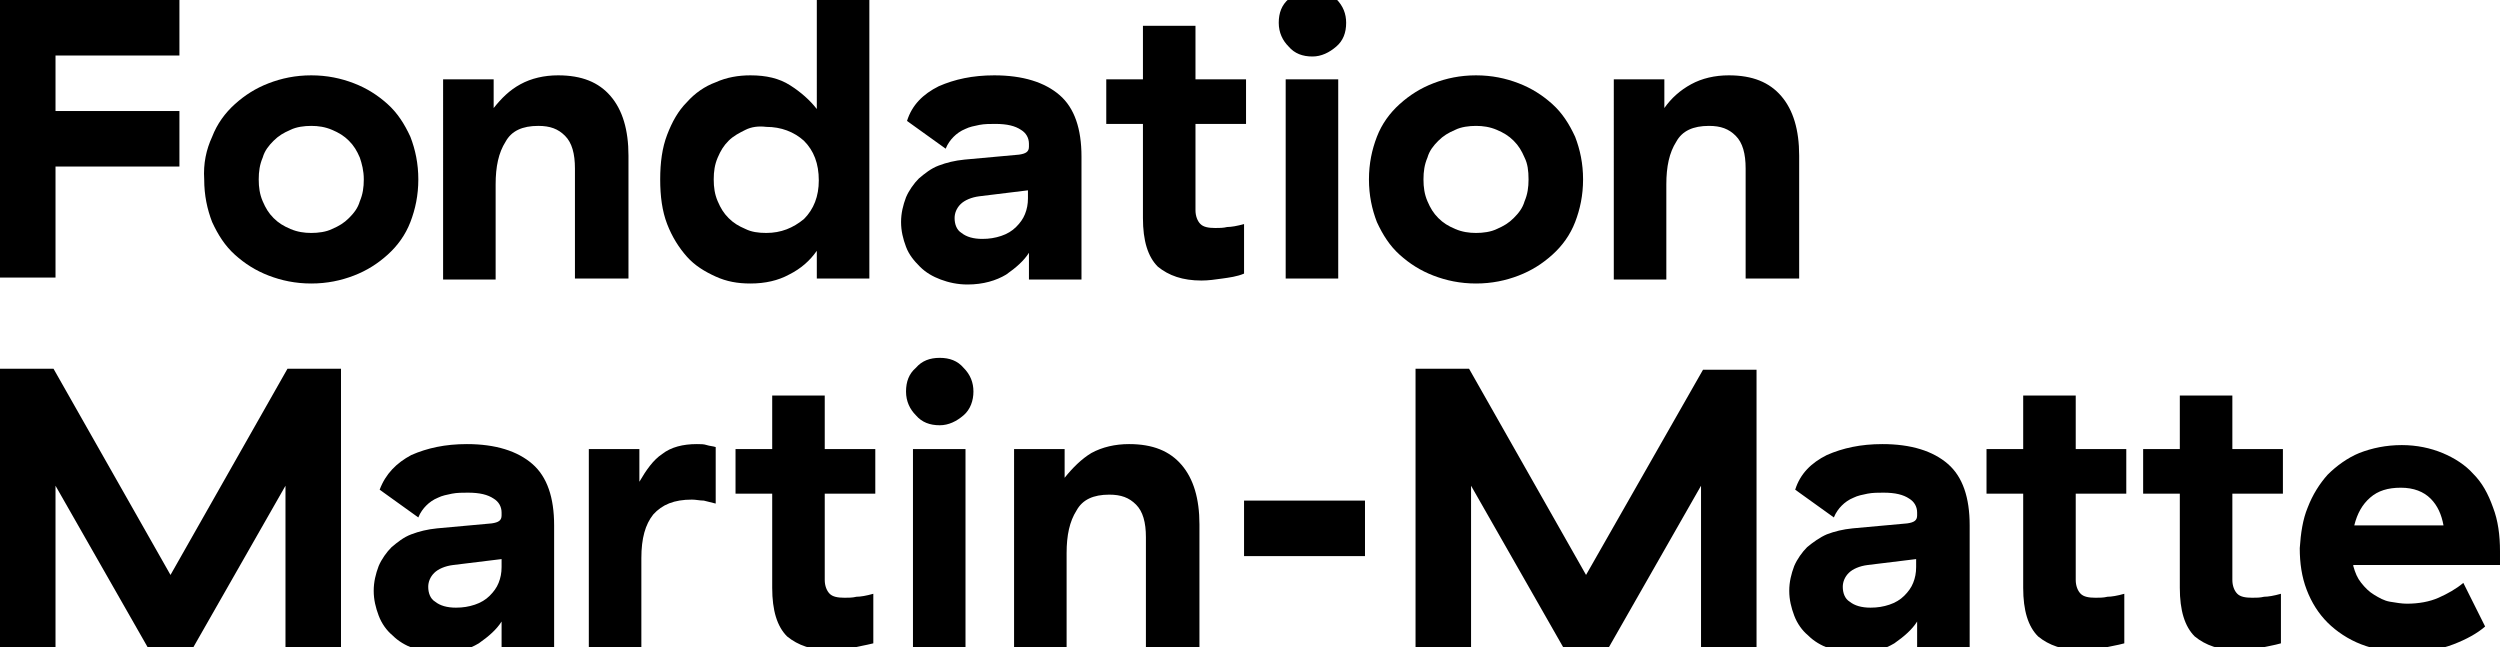 <?xml version="1.0" encoding="utf-8"?>
<!-- Generator: Adobe Illustrator 19.0.0, SVG Export Plug-In . SVG Version: 6.00 Build 0)  -->
<svg version="1.1" id="Layer_1" xmlns="http://www.w3.org/2000/svg" xmlns:xlink="http://www.w3.org/1999/xlink" x="0px" y="0px"
	 width="252.2px" height="65.3px" viewBox="0 0 252.2 65.3" enable-background="new 0 0 252.2 65.3" xml:space="preserve">
<g>
	<path d="M18.1,5.6H5.6v5.6h12.5v5.6H5.6v11.2H0V0h18.1V5.6z"/>
	<path d="M21.4,13.8c0.5-1.3,1.3-2.4,2.3-3.3c1-0.9,2.1-1.6,3.4-2.1c1.3-0.5,2.7-0.8,4.3-0.8c1.6,0,3,0.3,4.3,0.8
		c1.3,0.5,2.4,1.2,3.4,2.1c1,0.9,1.7,2,2.3,3.3c0.5,1.3,0.8,2.7,0.8,4.3c0,1.6-0.3,3-0.8,4.3c-0.5,1.3-1.3,2.4-2.3,3.3
		c-1,0.9-2.1,1.6-3.4,2.1c-1.3,0.5-2.7,0.8-4.3,0.8c-1.6,0-3-0.3-4.3-0.8c-1.3-0.5-2.4-1.2-3.4-2.1c-1-0.9-1.7-2-2.3-3.3
		c-0.5-1.3-0.8-2.7-0.8-4.3C20.5,16.5,20.8,15.1,21.4,13.8z M36.3,15.9c-0.3-0.7-0.6-1.2-1.1-1.7c-0.5-0.5-1-0.8-1.7-1.1
		c-0.7-0.3-1.4-0.4-2.1-0.4c-0.7,0-1.5,0.1-2.1,0.4c-0.7,0.3-1.2,0.6-1.7,1.1c-0.5,0.5-0.9,1-1.1,1.7c-0.3,0.7-0.4,1.4-0.4,2.2
		c0,0.8,0.1,1.5,0.4,2.2c0.3,0.7,0.6,1.2,1.1,1.7c0.5,0.5,1,0.8,1.7,1.1c0.7,0.3,1.4,0.4,2.1,0.4c0.7,0,1.5-0.1,2.1-0.4
		c0.7-0.3,1.2-0.6,1.7-1.1c0.5-0.5,0.9-1,1.1-1.7c0.3-0.7,0.4-1.4,0.4-2.2C36.7,17.2,36.5,16.5,36.3,15.9z"/>
	<path d="M52.5,8.5c1.1-0.6,2.4-0.9,3.8-0.9c2.4,0,4.1,0.7,5.3,2.1c1.2,1.4,1.8,3.4,1.8,6v12.4H58V17c0-1.5-0.3-2.6-1-3.3
		c-0.7-0.7-1.5-1-2.7-1c-1.6,0-2.7,0.5-3.3,1.6c-0.7,1.1-1,2.5-1,4.3v9.6h-5.3V8h5.1v2.9C50.6,9.9,51.4,9.1,52.5,8.5z"/>
	<path d="M87.7,28.1h-5.3v-2.8c-0.7,1-1.6,1.8-2.8,2.4c-1.1,0.6-2.4,0.9-3.9,0.9c-1.3,0-2.4-0.2-3.5-0.7c-1.1-0.5-2.1-1.1-2.9-2
		c-0.8-0.9-1.5-2-2-3.3c-0.5-1.3-0.7-2.8-0.7-4.5s0.2-3.2,0.7-4.5c0.5-1.3,1.1-2.4,2-3.3c0.8-0.9,1.8-1.6,2.9-2
		c1.1-0.5,2.3-0.7,3.5-0.7c1.6,0,2.9,0.3,4,1s2,1.5,2.7,2.4V0h5.3V28.1z M75.2,13.1c-0.6,0.3-1.2,0.6-1.7,1.1
		c-0.5,0.5-0.8,1-1.1,1.7c-0.3,0.7-0.4,1.4-0.4,2.2c0,0.8,0.1,1.5,0.4,2.2c0.3,0.7,0.6,1.2,1.1,1.7c0.5,0.5,1,0.8,1.7,1.1
		c0.6,0.3,1.3,0.4,2.1,0.4c1.5,0,2.7-0.5,3.8-1.4c1-1,1.5-2.3,1.5-3.9c0-1.7-0.5-3-1.5-4c-1-0.9-2.3-1.4-3.8-1.4
		C76.5,12.7,75.8,12.8,75.2,13.1z"/>
	<path d="M94.7,8.7c1.6-0.7,3.4-1.1,5.6-1.1c2.9,0,5.1,0.7,6.6,2c1.5,1.3,2.2,3.4,2.2,6.2v12.4h-5.3v-2.7c-0.5,0.8-1.3,1.5-2.3,2.2
		c-1,0.6-2.3,1-3.9,1c-1,0-1.9-0.2-2.7-0.5c-0.8-0.3-1.5-0.7-2.1-1.3s-1.1-1.2-1.4-2c-0.3-0.8-0.5-1.6-0.5-2.5
		c0-0.9,0.2-1.7,0.5-2.5c0.3-0.7,0.8-1.4,1.3-1.9c0.6-0.5,1.2-1,2-1.3c0.8-0.3,1.6-0.5,2.6-0.6l5.5-0.5c0.7-0.1,1-0.3,1-0.8v-0.3
		c0-0.6-0.3-1.1-0.8-1.4c-0.6-0.4-1.4-0.6-2.6-0.6c-0.5,0-1.1,0-1.6,0.1c-0.5,0.1-1,0.2-1.4,0.4c-0.5,0.2-0.9,0.5-1.2,0.8
		c-0.3,0.3-0.6,0.7-0.8,1.2l-3.9-2.8C92,10.6,93.1,9.5,94.7,8.7z M98.8,19.8c-0.8,0.1-1.5,0.4-1.9,0.8c-0.4,0.4-0.6,0.9-0.6,1.4
		c0,0.6,0.2,1.2,0.7,1.5c0.5,0.4,1.2,0.6,2.1,0.6c0.7,0,1.3-0.1,1.9-0.3c0.6-0.2,1.1-0.5,1.5-0.9c0.4-0.4,0.7-0.8,0.9-1.3
		c0.2-0.5,0.3-1,0.3-1.6v-0.8L98.8,19.8z"/>
	<path d="M123.3,28.1c-0.7,0.1-1.4,0.2-2.1,0.2c-1.9,0-3.3-0.5-4.4-1.4c-1-1-1.5-2.6-1.5-4.9v-9.5h-3.7V8h3.7V2.6h5.3V8h5.1v4.5
		h-5.1v8.7c0,0.6,0.2,1.1,0.5,1.4c0.3,0.3,0.8,0.4,1.5,0.4c0.4,0,0.8,0,1.2-0.1c0.4,0,1-0.1,1.7-0.3v5C124.8,27.9,124,28,123.3,28.1
		z"/>
	<path d="M130-0.1c0.6-0.7,1.4-1,2.4-1c1,0,1.8,0.3,2.4,1c0.7,0.7,1,1.5,1,2.4c0,1-0.3,1.8-1,2.4c-0.7,0.6-1.5,1-2.4,1
		c-1,0-1.8-0.3-2.4-1c-0.6-0.6-1-1.4-1-2.4C129,1.3,129.3,0.5,130-0.1z M135,28.1h-5.3V8h5.3V28.1z"/>
	<path d="M138.9,13.8c0.5-1.3,1.3-2.4,2.3-3.3c1-0.9,2.1-1.6,3.4-2.1c1.3-0.5,2.7-0.8,4.3-0.8c1.6,0,3,0.3,4.3,0.8
		c1.3,0.5,2.4,1.2,3.4,2.1c1,0.9,1.7,2,2.3,3.3c0.5,1.3,0.8,2.7,0.8,4.3c0,1.6-0.3,3-0.8,4.3c-0.5,1.3-1.3,2.4-2.3,3.3
		c-1,0.9-2.1,1.6-3.4,2.1c-1.3,0.5-2.7,0.8-4.3,0.8c-1.6,0-3-0.3-4.3-0.8c-1.3-0.5-2.4-1.2-3.4-2.1c-1-0.9-1.7-2-2.3-3.3
		c-0.5-1.3-0.8-2.7-0.8-4.3C138.1,16.5,138.4,15.1,138.9,13.8z M153.8,15.9c-0.3-0.7-0.6-1.2-1.1-1.7c-0.5-0.5-1-0.8-1.7-1.1
		c-0.7-0.3-1.4-0.4-2.1-0.4c-0.7,0-1.5,0.1-2.1,0.4c-0.7,0.3-1.2,0.6-1.7,1.1c-0.5,0.5-0.9,1-1.1,1.7c-0.3,0.7-0.4,1.4-0.4,2.2
		c0,0.8,0.1,1.5,0.4,2.2c0.3,0.7,0.6,1.2,1.1,1.7c0.5,0.5,1,0.8,1.7,1.1c0.7,0.3,1.4,0.4,2.1,0.4c0.7,0,1.5-0.1,2.1-0.4
		c0.7-0.3,1.2-0.6,1.7-1.1c0.5-0.5,0.9-1,1.1-1.7c0.3-0.7,0.4-1.4,0.4-2.2C154.2,17.2,154.1,16.5,153.8,15.9z"/>
	<path d="M170.6,8.5c1.1-0.6,2.4-0.9,3.8-0.9c2.4,0,4.1,0.7,5.3,2.1c1.2,1.4,1.8,3.4,1.8,6v12.4h-5.4V17c0-1.5-0.3-2.6-1-3.3
		c-0.7-0.7-1.5-1-2.7-1c-1.6,0-2.7,0.5-3.3,1.6c-0.7,1.1-1,2.5-1,4.3v9.6h-5.3V8h5.1v2.9C168.6,9.9,169.5,9.1,170.6,8.5z"/>
	<path d="M0,65.3V37.2h5.4L17.2,58L29,37.2h5.4v28.1h-5.6V49l-9.3,16.3h-4.6L5.6,49v16.3H0z"/>
	<path d="M41.5,45.9c1.6-0.7,3.4-1.1,5.6-1.1c2.9,0,5.1,0.7,6.6,2c1.5,1.3,2.2,3.4,2.2,6.2v12.4h-5.3v-2.7c-0.5,0.8-1.3,1.5-2.3,2.2
		c-1,0.6-2.3,1-3.9,1c-1,0-1.9-0.2-2.7-0.5c-0.8-0.3-1.5-0.7-2.1-1.3c-0.6-0.5-1.1-1.2-1.4-2c-0.3-0.8-0.5-1.6-0.5-2.5
		c0-0.9,0.2-1.7,0.5-2.5c0.3-0.7,0.8-1.4,1.3-1.9c0.6-0.5,1.2-1,2-1.3c0.8-0.3,1.6-0.5,2.6-0.6l5.5-0.5c0.7-0.1,1-0.3,1-0.8v-0.3
		c0-0.6-0.3-1.1-0.8-1.4c-0.6-0.4-1.4-0.6-2.6-0.6c-0.5,0-1.1,0-1.6,0.1c-0.5,0.1-1,0.2-1.4,0.4c-0.5,0.2-0.9,0.5-1.2,0.8
		c-0.3,0.3-0.6,0.7-0.8,1.2l-3.9-2.8C38.9,47.8,40,46.7,41.5,45.9z M45.7,57c-0.8,0.1-1.5,0.4-1.9,0.8c-0.4,0.4-0.6,0.9-0.6,1.4
		c0,0.6,0.2,1.2,0.7,1.5c0.5,0.4,1.2,0.6,2.1,0.6c0.7,0,1.3-0.1,1.9-0.3c0.6-0.2,1.1-0.5,1.5-0.9c0.4-0.4,0.7-0.8,0.9-1.3
		c0.2-0.5,0.3-1,0.3-1.6v-0.8L45.7,57z"/>
	<path d="M66.8,45.8c0.9-0.7,2.1-1,3.5-1c0.4,0,0.7,0,1,0.1c0.3,0.1,0.6,0.1,0.9,0.2v5.7c-0.4-0.1-0.8-0.2-1.2-0.3
		c-0.4,0-0.8-0.1-1.2-0.1c-1.8,0-3,0.5-3.9,1.5c-0.8,1-1.2,2.4-1.2,4.4v9.1h-5.3V45.3h5.1v3.3C65.2,47.4,65.9,46.4,66.8,45.8z"/>
	<path d="M85.9,65.4c-0.7,0.1-1.4,0.2-2.1,0.2c-1.9,0-3.3-0.5-4.4-1.4c-1-1-1.5-2.6-1.5-4.9v-9.5h-3.7v-4.5h3.7v-5.4h5.3v5.4h5.1
		v4.5h-5.1v8.7c0,0.6,0.2,1.1,0.5,1.4c0.3,0.3,0.8,0.4,1.5,0.4c0.4,0,0.8,0,1.2-0.1c0.4,0,1-0.1,1.7-0.3v5
		C87.3,65.1,86.6,65.2,85.9,65.4z"/>
	<path d="M92.4,37.1c0.6-0.7,1.4-1,2.4-1c1,0,1.8,0.3,2.4,1c0.7,0.7,1,1.5,1,2.4s-0.3,1.8-1,2.4c-0.7,0.6-1.5,1-2.4,1
		c-1,0-1.8-0.3-2.4-1c-0.6-0.6-1-1.4-1-2.4S91.7,37.7,92.4,37.1z M97.4,65.3h-5.3V45.3h5.3V65.3z"/>
	<path d="M110.1,45.7c1.1-0.6,2.4-0.9,3.8-0.9c2.4,0,4.1,0.7,5.3,2.1c1.2,1.4,1.8,3.4,1.8,6v12.4h-5.4V54.2c0-1.5-0.3-2.6-1-3.3
		c-0.7-0.7-1.5-1-2.7-1c-1.6,0-2.7,0.5-3.3,1.6c-0.7,1.1-1,2.5-1,4.3v9.6h-5.3V45.3h5.1v2.9C108.2,47.2,109.1,46.3,110.1,45.7z"/>
	<path d="M137.7,56.1h-12.2v-5.6h12.2V56.1z"/>
	<path d="M142.8,65.3V37.2h5.4L160,58l11.8-20.7h5.4v28.1h-5.6V49l-9.3,16.3h-4.6L148.4,49v16.3H142.8z"/>
	<path d="M184.3,45.9c1.6-0.7,3.4-1.1,5.6-1.1c2.9,0,5.1,0.7,6.6,2c1.5,1.3,2.2,3.4,2.2,6.2v12.4h-5.3v-2.7
		c-0.5,0.8-1.3,1.5-2.3,2.2c-1,0.6-2.3,1-3.9,1c-1,0-1.9-0.2-2.7-0.5c-0.8-0.3-1.5-0.7-2.1-1.3c-0.6-0.5-1.1-1.2-1.4-2
		c-0.3-0.8-0.5-1.6-0.5-2.5c0-0.9,0.2-1.7,0.5-2.5c0.3-0.7,0.8-1.4,1.3-1.9c0.6-0.5,1.3-1,2-1.3c0.8-0.3,1.6-0.5,2.6-0.6l5.5-0.5
		c0.7-0.1,1-0.3,1-0.8v-0.3c0-0.6-0.3-1.1-0.8-1.4c-0.6-0.4-1.4-0.6-2.6-0.6c-0.5,0-1.1,0-1.6,0.1c-0.5,0.1-1,0.2-1.4,0.4
		c-0.5,0.2-0.9,0.5-1.2,0.8c-0.3,0.3-0.6,0.7-0.8,1.2l-3.9-2.8C181.6,47.8,182.7,46.7,184.3,45.9z M188.4,57
		c-0.8,0.1-1.5,0.4-1.9,0.8c-0.4,0.4-0.6,0.9-0.6,1.4c0,0.6,0.2,1.2,0.7,1.5c0.5,0.4,1.2,0.6,2.1,0.6c0.7,0,1.3-0.1,1.9-0.3
		c0.6-0.2,1.1-0.5,1.5-0.9c0.4-0.4,0.7-0.8,0.9-1.3c0.2-0.5,0.3-1,0.3-1.6v-0.8L188.4,57z"/>
	<path d="M212.1,65.4c-0.7,0.1-1.4,0.2-2.1,0.2c-1.9,0-3.3-0.5-4.4-1.4c-1-1-1.5-2.6-1.5-4.9v-9.5h-3.7v-4.5h3.7v-5.4h5.3v5.4h5.1
		v4.5h-5.1v8.7c0,0.6,0.2,1.1,0.5,1.4c0.3,0.3,0.8,0.4,1.5,0.4c0.4,0,0.8,0,1.2-0.1c0.4,0,1-0.1,1.7-0.3v5
		C213.6,65.1,212.8,65.2,212.1,65.4z"/>
	<path d="M227.9,65.4c-0.7,0.1-1.4,0.2-2.1,0.2c-1.9,0-3.3-0.5-4.4-1.4c-1-1-1.5-2.6-1.5-4.9v-9.5h-3.7v-4.5h3.7v-5.4h5.3v5.4h5.1
		v4.5h-5.1v8.7c0,0.6,0.2,1.1,0.5,1.4c0.3,0.3,0.8,0.4,1.5,0.4c0.4,0,0.8,0,1.2-0.1c0.4,0,1-0.1,1.7-0.3v5
		C229.4,65.1,228.7,65.2,227.9,65.4z"/>
	<path d="M232.8,51.2c0.5-1.3,1.2-2.4,2-3.3c0.9-0.9,2-1.7,3.2-2.2c1.3-0.5,2.7-0.8,4.3-0.8c1.5,0,2.9,0.3,4.1,0.8
		c1.2,0.5,2.3,1.2,3.1,2.1c0.9,0.9,1.5,2,2,3.4c0.5,1.3,0.7,2.8,0.7,4.4v1.4h-14.8l0,0.1c0.2,0.7,0.4,1.2,0.8,1.7
		c0.4,0.5,0.8,0.9,1.3,1.2c0.5,0.3,1,0.6,1.6,0.7c0.6,0.1,1.2,0.2,1.7,0.2c1.2,0,2.3-0.2,3.2-0.6c0.9-0.4,1.8-0.9,2.5-1.5l2.2,4.4
		c-0.8,0.7-1.9,1.3-3.2,1.8c-1.3,0.5-2.9,0.8-4.8,0.8c-1.7,0-3.2-0.3-4.5-0.8c-1.3-0.5-2.5-1.3-3.4-2.2c-0.9-0.9-1.6-2-2.1-3.3
		c-0.5-1.3-0.7-2.7-0.7-4.2C232.1,53.8,232.3,52.4,232.8,51.2z M245.2,50.3c-0.7-0.7-1.7-1.1-3-1.1c-1.3,0-2.3,0.3-3.1,1
		c-0.8,0.7-1.3,1.6-1.6,2.8h9C246.3,51.9,245.9,51,245.2,50.3z"/>
</g>
</svg>
